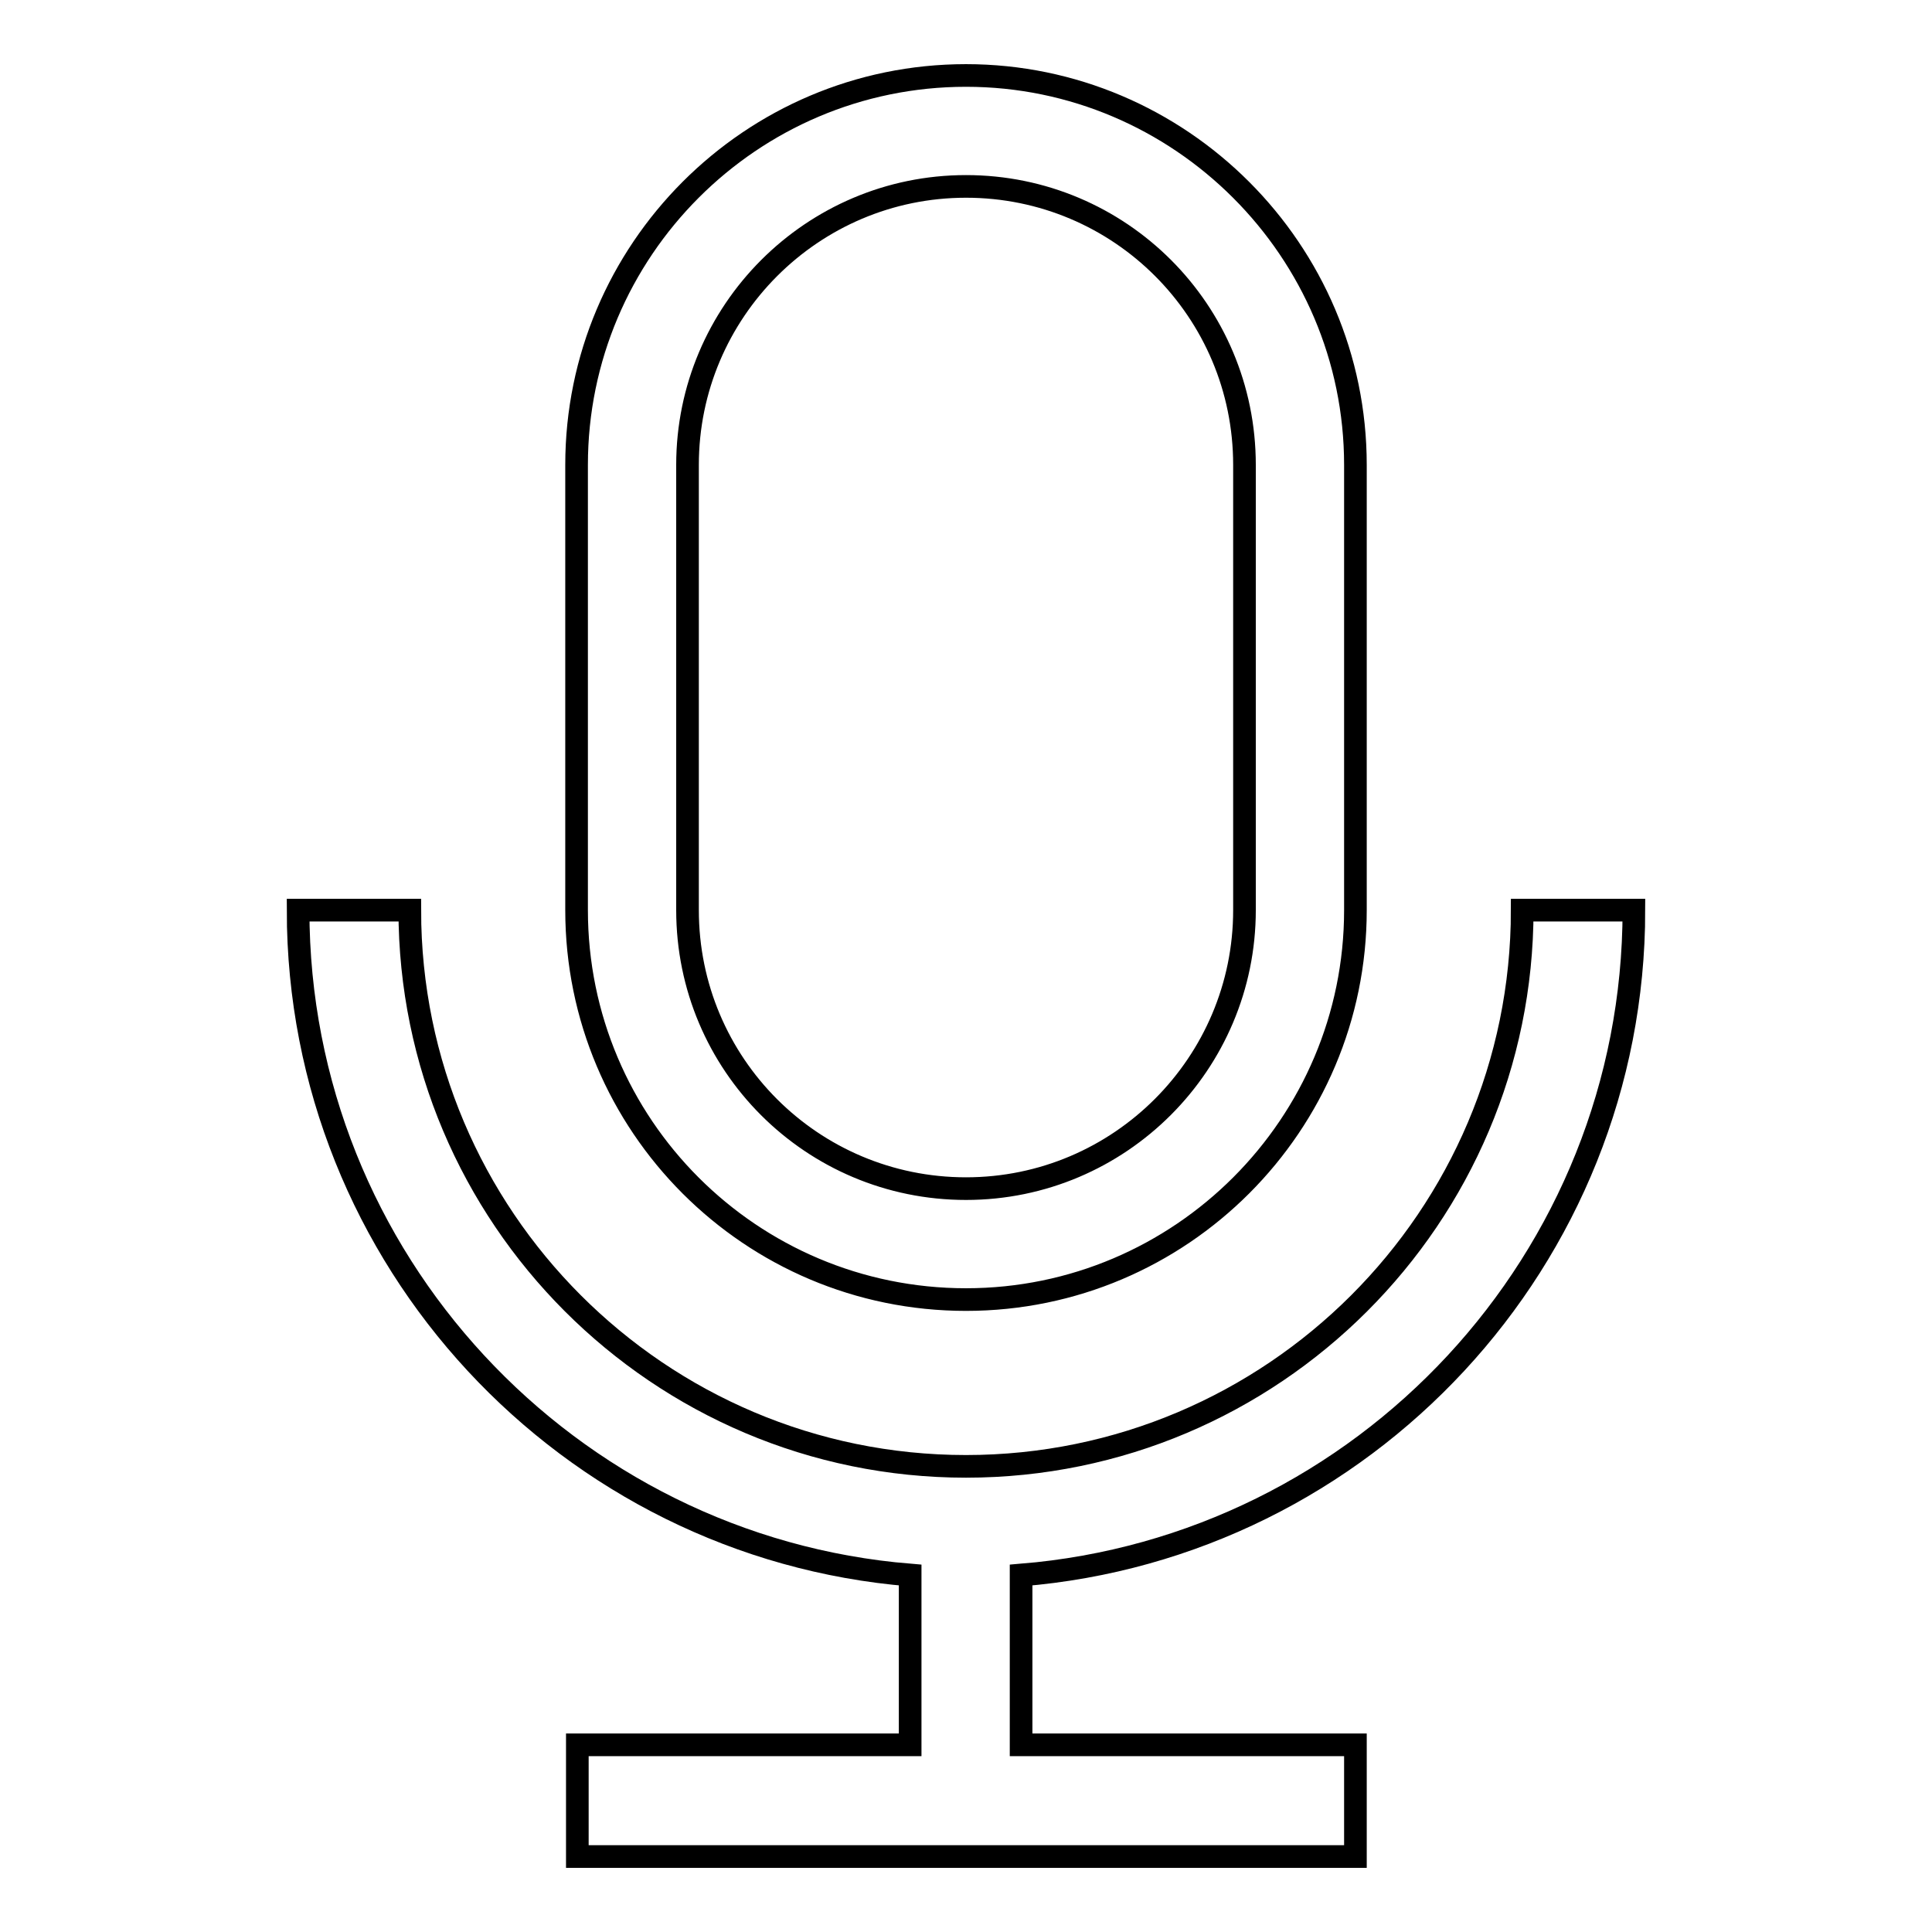 <?xml version="1.0" encoding="utf-8"?>
<!-- Svg Vector Icons : http://www.onlinewebfonts.com/icon -->
<!DOCTYPE svg PUBLIC "-//W3C//DTD SVG 1.1//EN" "http://www.w3.org/Graphics/SVG/1.1/DTD/svg11.dtd">
<svg version="1.1" xmlns="http://www.w3.org/2000/svg" xmlns:xlink="http://www.w3.org/1999/xlink" x="0px" y="0px" viewBox="0 0 256 256" enable-background="new 0 0 256 256" xml:space="preserve">
<g><g><path stroke-width="3" fill-opacity="0" stroke="#000000"  d="M128,172.2c28.5,0,51.6-23.2,51.6-51.6v-59c0-28.4-23.2-51.6-51.6-51.6c-28.5,0-51.6,23.2-51.6,51.6v59C76.4,149.1,99.5,172.2,128,172.2L128,172.2z M91.1,61.6c0-20.3,16.5-36.9,36.9-36.9s36.9,16.5,36.9,36.9v59c0,20.3-16.5,36.9-36.9,36.9S91.1,141,91.1,120.6V61.6z M216.5,120.6h-14.8c0,40.7-33.1,73.7-73.7,73.7c-40.7,0-73.7-33.1-73.7-73.7H39.5c0,46.3,35.8,84.4,81.1,88.1v22.5H76.5V246h103.1v-14.8h-44.3v-22.5C180.7,205,216.5,166.9,216.5,120.6L216.5,120.6z"/></g></g>
</svg>